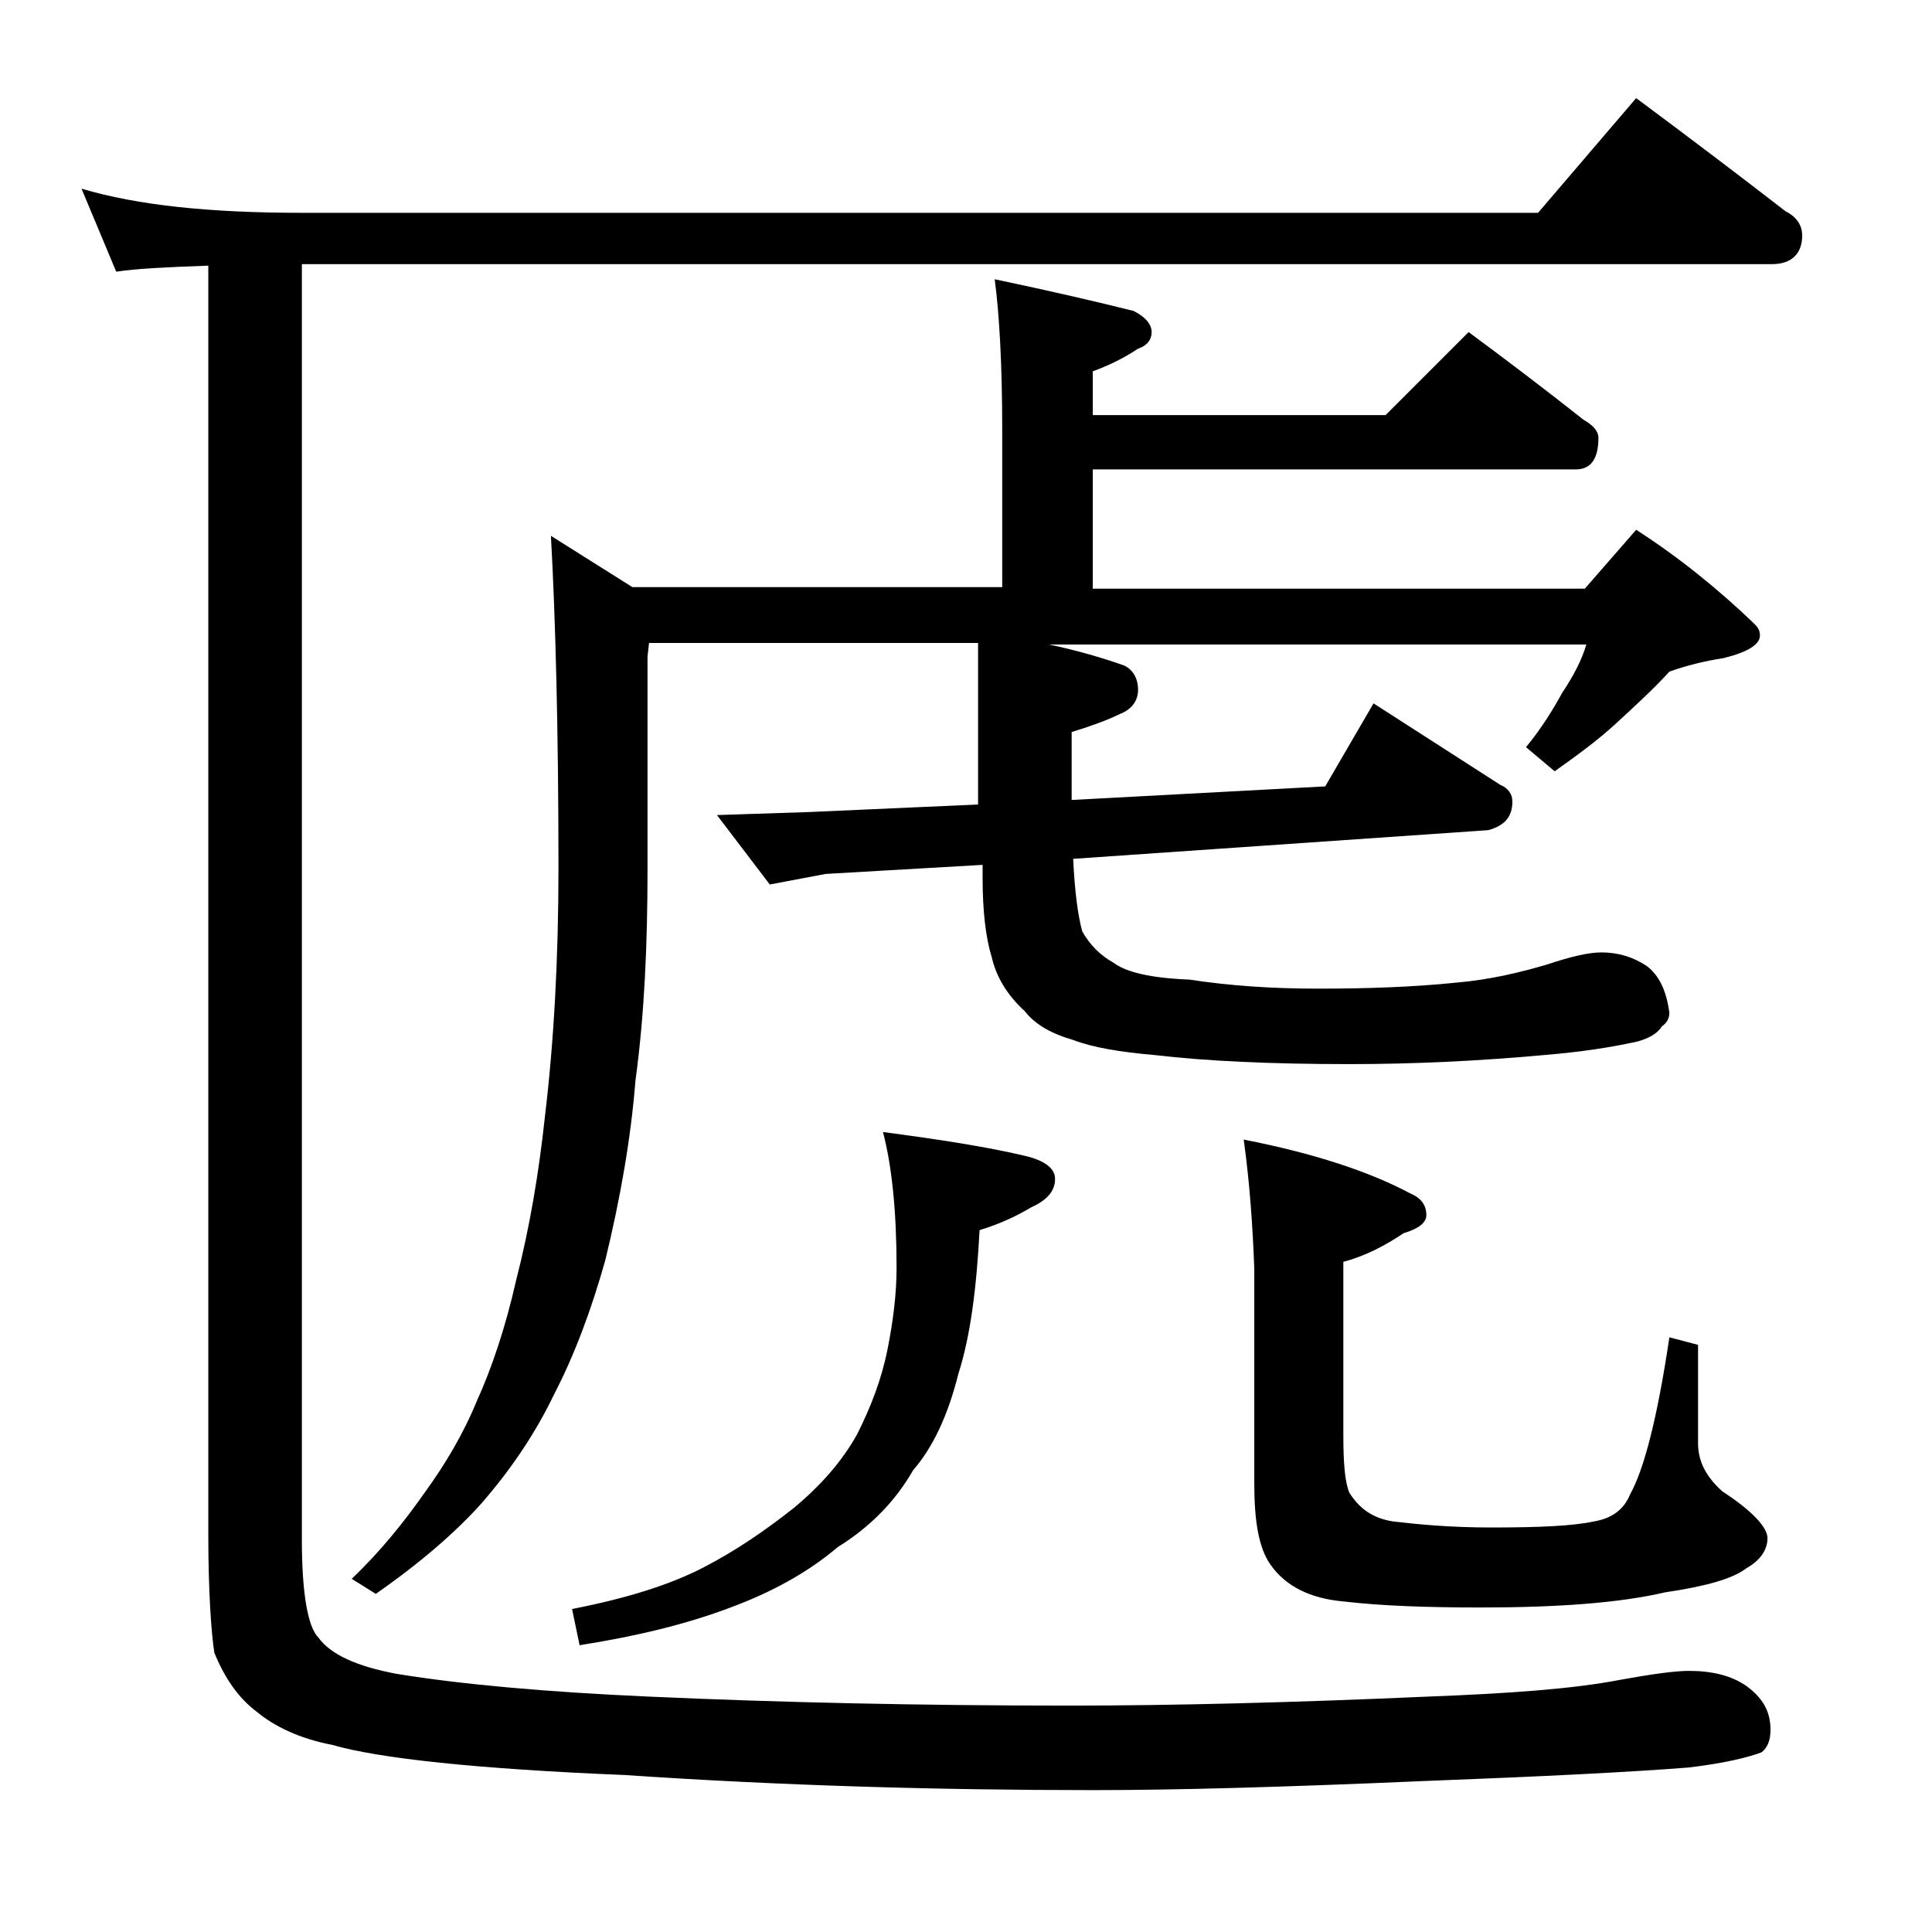 <?xml version="1.0" encoding="utf-8"?>
<!-- Generator: Adobe Illustrator 18.0.0, SVG Export Plug-In . SVG Version: 6.00 Build 0)  -->
<!DOCTYPE svg PUBLIC "-//W3C//DTD SVG 1.1//EN" "http://www.w3.org/Graphics/SVG/1.1/DTD/svg11.dtd">
<svg version="1.1" xmlns="http://www.w3.org/2000/svg" xmlns:xlink="http://www.w3.org/1999/xlink" x="0px" y="0px"
	 viewBox="0 0 128 128" enable-background="new 0 0 128 128" xml:space="preserve">
<g id="Layer_1">
</g>
<g id="text">
	<path d="M5.4,12.5c3.7,1.1,8.5,1.6,14.6,1.6h81.9l6.5-7.6c3.5,2.6,6.8,5.1,9.9,7.5c0.8,0.4,1.1,1,1.1,1.6c0,1.2-0.7,1.9-2,1.9H20
		V102c0,3.6,0.4,5.8,1.1,6.5c0.8,1.1,2.5,1.9,5.2,2.4c4.3,0.7,9.9,1.2,16.6,1.5c8.8,0.4,18.2,0.6,28,0.6c6.8,0,14.8-0.2,23.8-0.6
		c5.2-0.2,9.5-0.5,12.6-1.1c2.2-0.4,3.7-0.6,4.6-0.6c1.5,0,2.8,0.3,3.8,1c1.1,0.8,1.6,1.7,1.6,2.9c0,0.7-0.2,1.2-0.6,1.5
		c-0.8,0.3-2.3,0.7-4.8,1c-3.8,0.3-9.7,0.6-17.6,0.9c-9.2,0.4-16.4,0.6-21.8,0.6c-10.4,0-20.8-0.3-31.1-1c-9.8-0.4-16.3-1.1-19.4-2
		c-2.1-0.4-3.8-1.2-5-2.2c-1.2-0.9-2.1-2.2-2.8-3.9c-0.2-1.3-0.4-4-0.4-7.9V17.6c-2.8,0.1-4.8,0.2-6.1,0.4L5.4,12.5z M65.9,18.5
		c3.8,0.8,6.8,1.5,9.2,2.1c0.8,0.4,1.2,0.9,1.2,1.4s-0.3,0.9-0.9,1.1c-0.9,0.6-1.9,1.1-3,1.5v2.9h19.4l5.5-5.5
		c2.7,2,5.2,3.9,7.6,5.8c0.7,0.4,1,0.8,1,1.2c0,1.4-0.5,2.1-1.5,2.1h-32V39H105l3.4-3.9c2.8,1.8,5.4,3.9,7.8,6.2
		c0.2,0.2,0.4,0.4,0.4,0.8c0,0.6-0.8,1.1-2.4,1.5c-1.3,0.2-2.5,0.5-3.6,0.9c-1,1.1-2.2,2.2-3.5,3.4c-1.3,1.2-2.7,2.2-4.1,3.2
		l-1.9-1.6c1-1.2,1.8-2.5,2.4-3.6c0.8-1.2,1.3-2.2,1.6-3.2H69.5c1.9,0.4,3.6,0.9,5,1.4c0.6,0.3,0.9,0.9,0.9,1.6s-0.4,1.3-1.2,1.6
		c-0.8,0.4-1.9,0.8-3.2,1.2V53l16.8-0.9l3.2-5.5l8.4,5.4c0.5,0.2,0.8,0.6,0.8,1.1c0,1-0.5,1.6-1.6,1.9l-27.5,1.9
		c0.1,2.1,0.3,3.7,0.6,4.8c0.5,0.9,1.2,1.6,2.1,2.1c0.8,0.6,2.4,1,5,1.1c2.6,0.4,5.4,0.6,8.5,0.6c3.2,0,6.3-0.1,9.2-0.4
		c2.3-0.2,4.3-0.7,6-1.2c1.5-0.5,2.7-0.8,3.6-0.8c1.1,0,2.1,0.3,3,0.9c0.8,0.6,1.3,1.6,1.5,3.1c0,0.4-0.2,0.7-0.5,0.9
		c-0.3,0.5-0.9,0.8-1.6,1c-1.8,0.4-3.8,0.7-6.2,0.9c-4.4,0.4-8.7,0.6-12.9,0.6c-5.2,0-9.5-0.2-12.9-0.6c-2.3-0.2-4.1-0.5-5.4-1
		c-1.4-0.4-2.5-1-3.2-1.9c-1.2-1.1-1.9-2.3-2.2-3.6c-0.4-1.3-0.6-3.1-0.6-5.2v-0.9l-10.4,0.6L51,58.6L47.5,54l6.1-0.2l11.2-0.5V42.6
		H43l-0.1,0.9v14.1c0,4.9-0.2,9.6-0.8,14c-0.3,3.8-1,7.8-2,11.9c-0.9,3.2-2,6.2-3.4,8.9c-1.2,2.5-2.8,4.9-4.8,7.2
		c-1.7,1.9-4,3.9-7,6l-1.6-1c1.9-1.8,3.5-3.8,4.9-5.8c1.3-1.8,2.5-3.8,3.4-6c1-2.2,1.9-4.9,2.6-8c0.9-3.5,1.5-7.1,1.9-10.8
		c0.6-5,0.9-10.5,0.9-16.5c0-9.2-0.2-16.6-0.5-22l5.4,3.4h24.5V28.5C66.4,24.1,66.2,20.7,65.9,18.5z M58.5,75c3.8,0.5,7,1,9.5,1.6
		c1.2,0.3,1.9,0.8,1.9,1.5c0,0.8-0.5,1.4-1.6,1.9c-1,0.6-2.1,1.1-3.4,1.5c-0.2,3.8-0.6,7-1.4,9.5c-0.7,2.8-1.7,4.9-3,6.4
		c-1.2,2.1-2.9,3.8-5,5.1c-2,1.7-4.4,3-7.1,4c-2.9,1.1-6.2,1.9-10,2.5l-0.5-2.4c3.6-0.7,6.5-1.6,8.8-2.8c2.1-1.1,4-2.4,5.9-3.9
		c1.8-1.5,3.2-3.1,4.2-4.9c0.9-1.8,1.6-3.6,2-5.6c0.4-2,0.6-3.8,0.6-5.4C59.4,80.3,59.1,77.3,58.5,75z M82.4,75.5
		c4.6,0.9,8.3,2.1,11.1,3.6c0.7,0.3,1,0.8,1,1.4c0,0.5-0.5,0.9-1.5,1.2c-1.2,0.8-2.5,1.5-4,1.9v11.5c0,1.8,0.1,3.1,0.4,3.8
		c0.7,1.1,1.6,1.7,2.9,1.9c1.7,0.2,3.8,0.4,6.5,0.4c3.2,0,5.4-0.1,6.8-0.4c1.2-0.2,2-0.8,2.4-1.8c0.9-1.6,1.8-5,2.6-10.4l1.9,0.5
		v6.5c0,1.2,0.5,2.2,1.6,3.2c2,1.3,3,2.4,3,3.1c0,0.8-0.5,1.5-1.4,2c-0.9,0.7-2.7,1.2-5.4,1.6c-3,0.7-7.1,1-12.2,1
		c-3.5,0-6.5-0.1-9.1-0.4c-2.2-0.2-3.8-1-4.8-2.4c-0.8-1.1-1.1-2.9-1.1-5.4V84.1C83,81.3,82.8,78.4,82.4,75.5z"/>
</g>
</svg>

